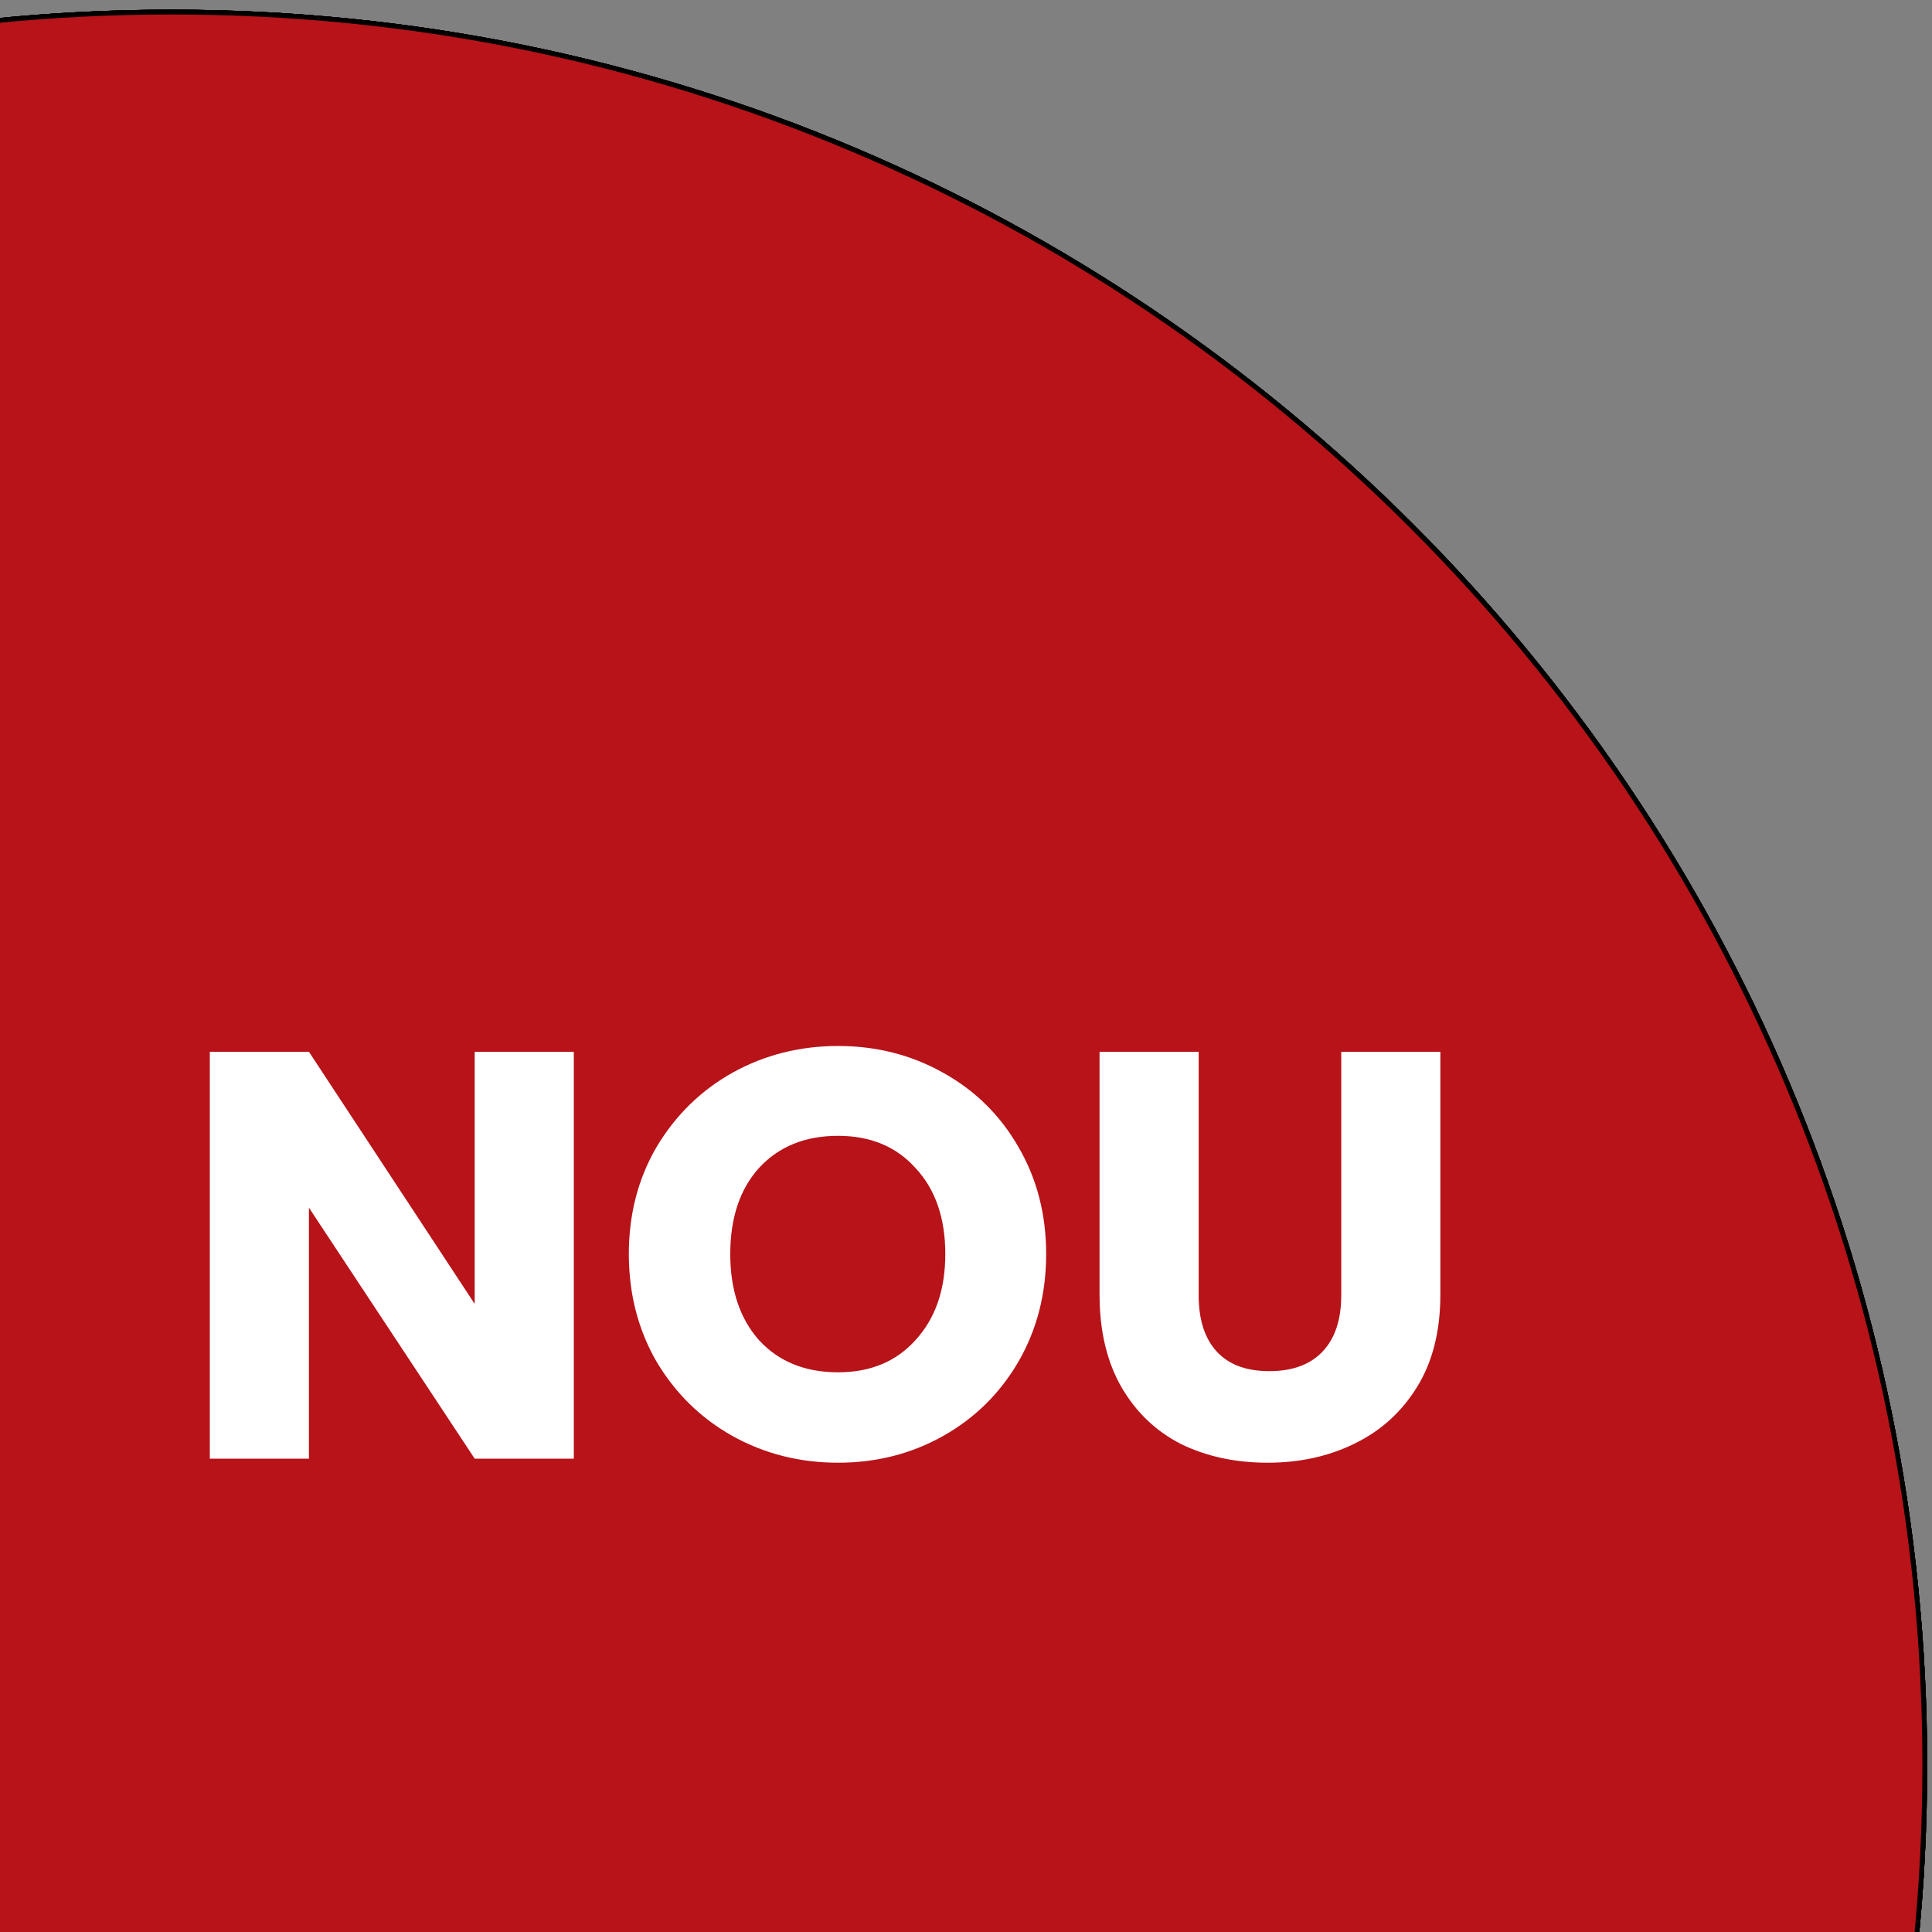 <svg xmlns="http://www.w3.org/2000/svg" width="400" height="400" viewBox="0 0 400 400" fill="none"><rect x="0" y="0" width="400" height="400" fill="#808080" stroke="none"/><g clip-path="url(#clip0_16_2)"><path d="M35.5 728.5C-13.5 728.5 -61.04 718.9 -105.8 699.97C-149.03 681.69 -187.85 655.51 -221.18 622.18C-254.52 588.84 -280.69 550.02 -298.97 506.8C-317.9 462.05 -327.5 414.51 -327.5 365.5C-327.5 316.49 -317.9 268.96 -298.97 224.2C-280.69 180.97 -254.51 142.15 -221.18 108.82C-187.85 75.49 -149.02 49.31 -105.8 31.03C-61.04 12.1 -13.5 2.5 35.5 2.5C84.5 2.5 132.04 12.1 176.8 31.03C220.03 49.31 258.85 75.49 292.18 108.82C325.52 142.16 351.69 180.98 369.97 224.2C388.9 268.95 398.5 316.49 398.5 365.5C398.5 414.51 388.9 462.04 369.97 506.8C351.69 550.03 325.51 588.85 292.18 622.18C258.84 655.52 220.02 681.69 176.8 699.97C132.05 718.9 84.51 728.5 35.5 728.5Z" fill="#B71319"></path><path d="M35.5 3C84.44 3 131.91 12.58 176.6 31.49C219.77 49.75 258.53 75.89 291.83 109.18C325.12 142.47 351.26 181.24 369.52 224.41C388.42 269.1 398.01 316.57 398.01 365.51C398.01 414.45 388.43 461.92 369.52 506.61C351.26 549.78 325.12 588.54 291.83 621.84C258.54 655.13 219.77 681.27 176.6 699.53C131.91 718.43 84.44 728.02 35.5 728.02C-13.44 728.02 -60.91 718.44 -105.6 699.53C-148.77 681.27 -187.53 655.13 -220.83 621.84C-254.12 588.55 -280.26 549.78 -298.52 506.61C-317.42 461.92 -327.01 414.45 -327.01 365.51C-327.01 316.57 -317.43 269.1 -298.52 224.41C-280.26 181.24 -254.12 142.48 -220.83 109.18C-187.54 75.89 -148.77 49.75 -105.6 31.49C-60.91 12.58 -13.44 3 35.5 3ZM35.5 2C-165.26 2 -328 164.74 -328 365.5C-328 566.26 -165.26 729 35.5 729C236.26 729 399 566.26 399 365.5C399 164.74 236.26 2 35.5 2Z" fill="black"></path><path d="M35.5 728.5C-13.5 728.5 -61.04 718.9 -105.8 699.97C-149.03 681.69 -187.85 655.51 -221.18 622.18C-254.52 588.84 -280.69 550.02 -298.97 506.8C-317.9 462.05 -327.5 414.51 -327.5 365.5C-327.5 316.49 -317.9 268.96 -298.97 224.2C-280.69 180.97 -254.51 142.15 -221.18 108.82C-187.85 75.49 -149.02 49.31 -105.8 31.03C-61.04 12.1 -13.5 2.5 35.5 2.5C84.5 2.5 132.04 12.1 176.8 31.03C220.03 49.31 258.85 75.49 292.18 108.82C325.52 142.16 351.69 180.98 369.97 224.2C388.9 268.95 398.5 316.49 398.5 365.5C398.5 414.51 388.9 462.04 369.97 506.8C351.69 550.03 325.51 588.85 292.18 622.18C258.84 655.52 220.02 681.69 176.8 699.97C132.05 718.9 84.51 728.5 35.5 728.5Z" fill="#B71319"></path><path d="M35.5 3C84.44 3 131.91 12.58 176.6 31.49C219.77 49.75 258.53 75.89 291.83 109.18C325.12 142.47 351.26 181.24 369.52 224.41C388.42 269.1 398.01 316.57 398.01 365.51C398.01 414.45 388.43 461.92 369.52 506.61C351.26 549.78 325.12 588.54 291.83 621.84C258.54 655.13 219.77 681.27 176.6 699.53C131.91 718.43 84.44 728.02 35.5 728.02C-13.44 728.02 -60.91 718.44 -105.6 699.53C-148.77 681.27 -187.53 655.13 -220.83 621.84C-254.12 588.55 -280.26 549.78 -298.52 506.61C-317.42 461.92 -327.01 414.45 -327.01 365.51C-327.01 316.57 -317.43 269.1 -298.52 224.41C-280.26 181.24 -254.12 142.48 -220.83 109.18C-187.54 75.89 -148.77 49.75 -105.6 31.49C-60.91 12.58 -13.44 3 35.5 3ZM35.5 2C-165.26 2 -328 164.74 -328 365.5C-328 566.26 -165.26 729 35.5 729C236.26 729 399 566.26 399 365.5C399 164.74 236.26 2 35.5 2Z" fill="black"></path><path d="M35.5 728.5C-13.5 728.5 -61.04 718.9 -105.8 699.97C-149.03 681.69 -187.85 655.51 -221.18 622.18C-254.52 588.84 -280.69 550.02 -298.97 506.8C-317.9 462.05 -327.5 414.51 -327.5 365.5C-327.5 316.49 -317.9 268.96 -298.97 224.2C-280.69 180.97 -254.51 142.15 -221.18 108.82C-187.85 75.49 -149.02 49.31 -105.8 31.03C-61.04 12.1 -13.5 2.5 35.5 2.5C84.5 2.5 132.04 12.1 176.8 31.03C220.03 49.31 258.85 75.49 292.18 108.82C325.52 142.16 351.69 180.98 369.97 224.2C388.9 268.95 398.5 316.49 398.5 365.5C398.5 414.51 388.9 462.04 369.97 506.8C351.69 550.03 325.51 588.85 292.18 622.18C258.84 655.52 220.02 681.69 176.8 699.97C132.05 718.9 84.51 728.5 35.5 728.5Z" fill="#B71319"></path><path d="M35.5 3C84.44 3 131.91 12.58 176.6 31.49C219.77 49.75 258.53 75.89 291.83 109.18C325.12 142.47 351.26 181.24 369.52 224.41C388.42 269.1 398.01 316.57 398.01 365.51C398.01 414.45 388.43 461.92 369.52 506.61C351.26 549.78 325.12 588.54 291.83 621.84C258.54 655.13 219.77 681.27 176.6 699.53C131.91 718.43 84.44 728.02 35.5 728.02C-13.44 728.02 -60.91 718.44 -105.6 699.53C-148.77 681.27 -187.53 655.13 -220.83 621.84C-254.12 588.55 -280.26 549.78 -298.52 506.61C-317.42 461.92 -327.01 414.45 -327.01 365.51C-327.01 316.57 -317.43 269.1 -298.52 224.41C-280.26 181.24 -254.12 142.48 -220.83 109.18C-187.54 75.89 -148.77 49.75 -105.6 31.49C-60.91 12.58 -13.44 3 35.5 3ZM35.5 2C-165.26 2 -328 164.74 -328 365.5C-328 566.26 -165.26 729 35.5 729C236.26 729 399 566.26 399 365.5C399 164.74 236.26 2 35.5 2Z" fill="black"></path><path d="M35.5 728.5C-13.5 728.5 -61.04 718.9 -105.8 699.97C-149.03 681.69 -187.85 655.51 -221.18 622.18C-254.52 588.84 -280.69 550.02 -298.97 506.8C-317.9 462.05 -327.5 414.51 -327.5 365.5C-327.5 316.49 -317.9 268.96 -298.97 224.2C-280.69 180.97 -254.51 142.15 -221.18 108.82C-187.85 75.49 -149.02 49.31 -105.8 31.03C-61.04 12.1 -13.5 2.5 35.5 2.5C84.5 2.5 132.04 12.1 176.8 31.03C220.03 49.31 258.85 75.49 292.18 108.82C325.52 142.16 351.69 180.98 369.97 224.2C388.9 268.95 398.5 316.49 398.5 365.5C398.5 414.51 388.9 462.04 369.97 506.8C351.69 550.03 325.51 588.85 292.18 622.18C258.84 655.52 220.02 681.69 176.8 699.97C132.05 718.9 84.51 728.5 35.5 728.5Z" fill="#B71319"></path><path d="M35.5 3C84.44 3 131.91 12.58 176.6 31.49C219.77 49.75 258.53 75.89 291.83 109.18C325.12 142.47 351.26 181.24 369.52 224.41C388.42 269.1 398.01 316.57 398.01 365.51C398.01 414.45 388.43 461.92 369.52 506.61C351.26 549.78 325.12 588.54 291.83 621.84C258.54 655.13 219.77 681.27 176.6 699.53C131.91 718.43 84.44 728.02 35.5 728.02C-13.44 728.02 -60.91 718.44 -105.6 699.53C-148.77 681.27 -187.53 655.13 -220.83 621.84C-254.12 588.55 -280.26 549.78 -298.52 506.61C-317.42 461.92 -327.01 414.45 -327.01 365.51C-327.01 316.57 -317.43 269.1 -298.52 224.41C-280.26 181.24 -254.12 142.48 -220.83 109.18C-187.54 75.89 -148.77 49.75 -105.6 31.49C-60.91 12.58 -13.44 3 35.5 3ZM35.5 2C-165.26 2 -328 164.74 -328 365.5C-328 566.26 -165.26 729 35.5 729C236.26 729 399 566.26 399 365.5C399 164.74 236.26 2 35.5 2Z" fill="black"></path><path d="M35.5 728.5C-13.5 728.5 -61.04 718.9 -105.8 699.97C-149.03 681.69 -187.85 655.51 -221.18 622.18C-254.52 588.84 -280.69 550.02 -298.97 506.8C-317.9 462.05 -327.5 414.51 -327.5 365.5C-327.5 316.49 -317.9 268.96 -298.97 224.2C-280.69 180.97 -254.51 142.15 -221.18 108.82C-187.85 75.49 -149.02 49.31 -105.8 31.03C-61.04 12.1 -13.5 2.5 35.5 2.5C84.5 2.5 132.04 12.1 176.8 31.03C220.03 49.31 258.85 75.49 292.18 108.82C325.52 142.16 351.69 180.98 369.97 224.2C388.9 268.95 398.5 316.49 398.5 365.5C398.5 414.51 388.9 462.04 369.97 506.8C351.69 550.03 325.51 588.85 292.18 622.18C258.84 655.52 220.02 681.69 176.8 699.97C132.05 718.9 84.51 728.5 35.5 728.5Z" fill="#B71319"></path><path d="M35.5 3C84.44 3 131.91 12.58 176.6 31.49C219.77 49.75 258.53 75.89 291.83 109.18C325.12 142.47 351.26 181.24 369.52 224.41C388.42 269.1 398.01 316.57 398.01 365.51C398.01 414.45 388.43 461.92 369.52 506.61C351.26 549.78 325.12 588.54 291.83 621.84C258.54 655.13 219.77 681.27 176.6 699.53C131.91 718.43 84.44 728.02 35.5 728.02C-13.44 728.02 -60.91 718.44 -105.6 699.53C-148.77 681.27 -187.53 655.13 -220.83 621.84C-254.12 588.55 -280.26 549.78 -298.52 506.61C-317.42 461.92 -327.01 414.45 -327.01 365.51C-327.01 316.57 -317.43 269.1 -298.52 224.41C-280.26 181.24 -254.12 142.48 -220.83 109.18C-187.54 75.89 -148.77 49.75 -105.6 31.49C-60.91 12.58 -13.44 3 35.5 3ZM35.5 2C-165.26 2 -328 164.74 -328 365.5C-328 566.26 -165.26 729 35.5 729C236.26 729 399 566.26 399 365.5C399 164.74 236.26 2 35.5 2Z" fill="black"></path><path d="M118.8 302H98.28L63.96 250.04V302H43.44V217.76H63.96L98.28 269.96V217.76H118.8V302ZM173.514 302.84C165.594 302.84 158.314 301 151.674 297.32C145.114 293.64 139.874 288.52 135.954 281.96C132.114 275.32 130.194 267.88 130.194 259.64C130.194 251.4 132.114 244 135.954 237.44C139.874 230.88 145.114 225.76 151.674 222.08C158.314 218.4 165.594 216.56 173.514 216.56C181.434 216.56 188.674 218.4 195.234 222.08C201.874 225.76 207.074 230.88 210.834 237.44C214.674 244 216.594 251.4 216.594 259.64C216.594 267.88 214.674 275.32 210.834 281.96C206.994 288.52 201.794 293.64 195.234 297.32C188.674 301 181.434 302.84 173.514 302.84ZM173.514 284.12C180.234 284.12 185.594 281.88 189.594 277.4C193.674 272.92 195.714 267 195.714 259.64C195.714 252.2 193.674 246.28 189.594 241.88C185.594 237.4 180.234 235.16 173.514 235.16C166.714 235.16 161.274 237.36 157.194 241.76C153.194 246.16 151.194 252.12 151.194 259.64C151.194 267.08 153.194 273.04 157.194 277.52C161.274 281.92 166.714 284.12 173.514 284.12ZM248.17 217.76V268.16C248.17 273.2 249.41 277.08 251.89 279.8C254.37 282.52 258.01 283.88 262.81 283.88C267.61 283.88 271.29 282.52 273.85 279.8C276.41 277.08 277.69 273.2 277.69 268.16V217.76H298.21V268.04C298.21 275.56 296.61 281.92 293.41 287.12C290.21 292.32 285.89 296.24 280.45 298.88C275.09 301.52 269.09 302.84 262.45 302.84C255.81 302.84 249.85 301.56 244.57 299C239.37 296.36 235.25 292.44 232.21 287.24C229.17 281.96 227.65 275.56 227.65 268.04V217.76H248.17Z" fill="white"></path></g><defs><clipPath id="clip0_16_2"><rect width="400" height="400" fill="white"></rect></clipPath></defs></svg>